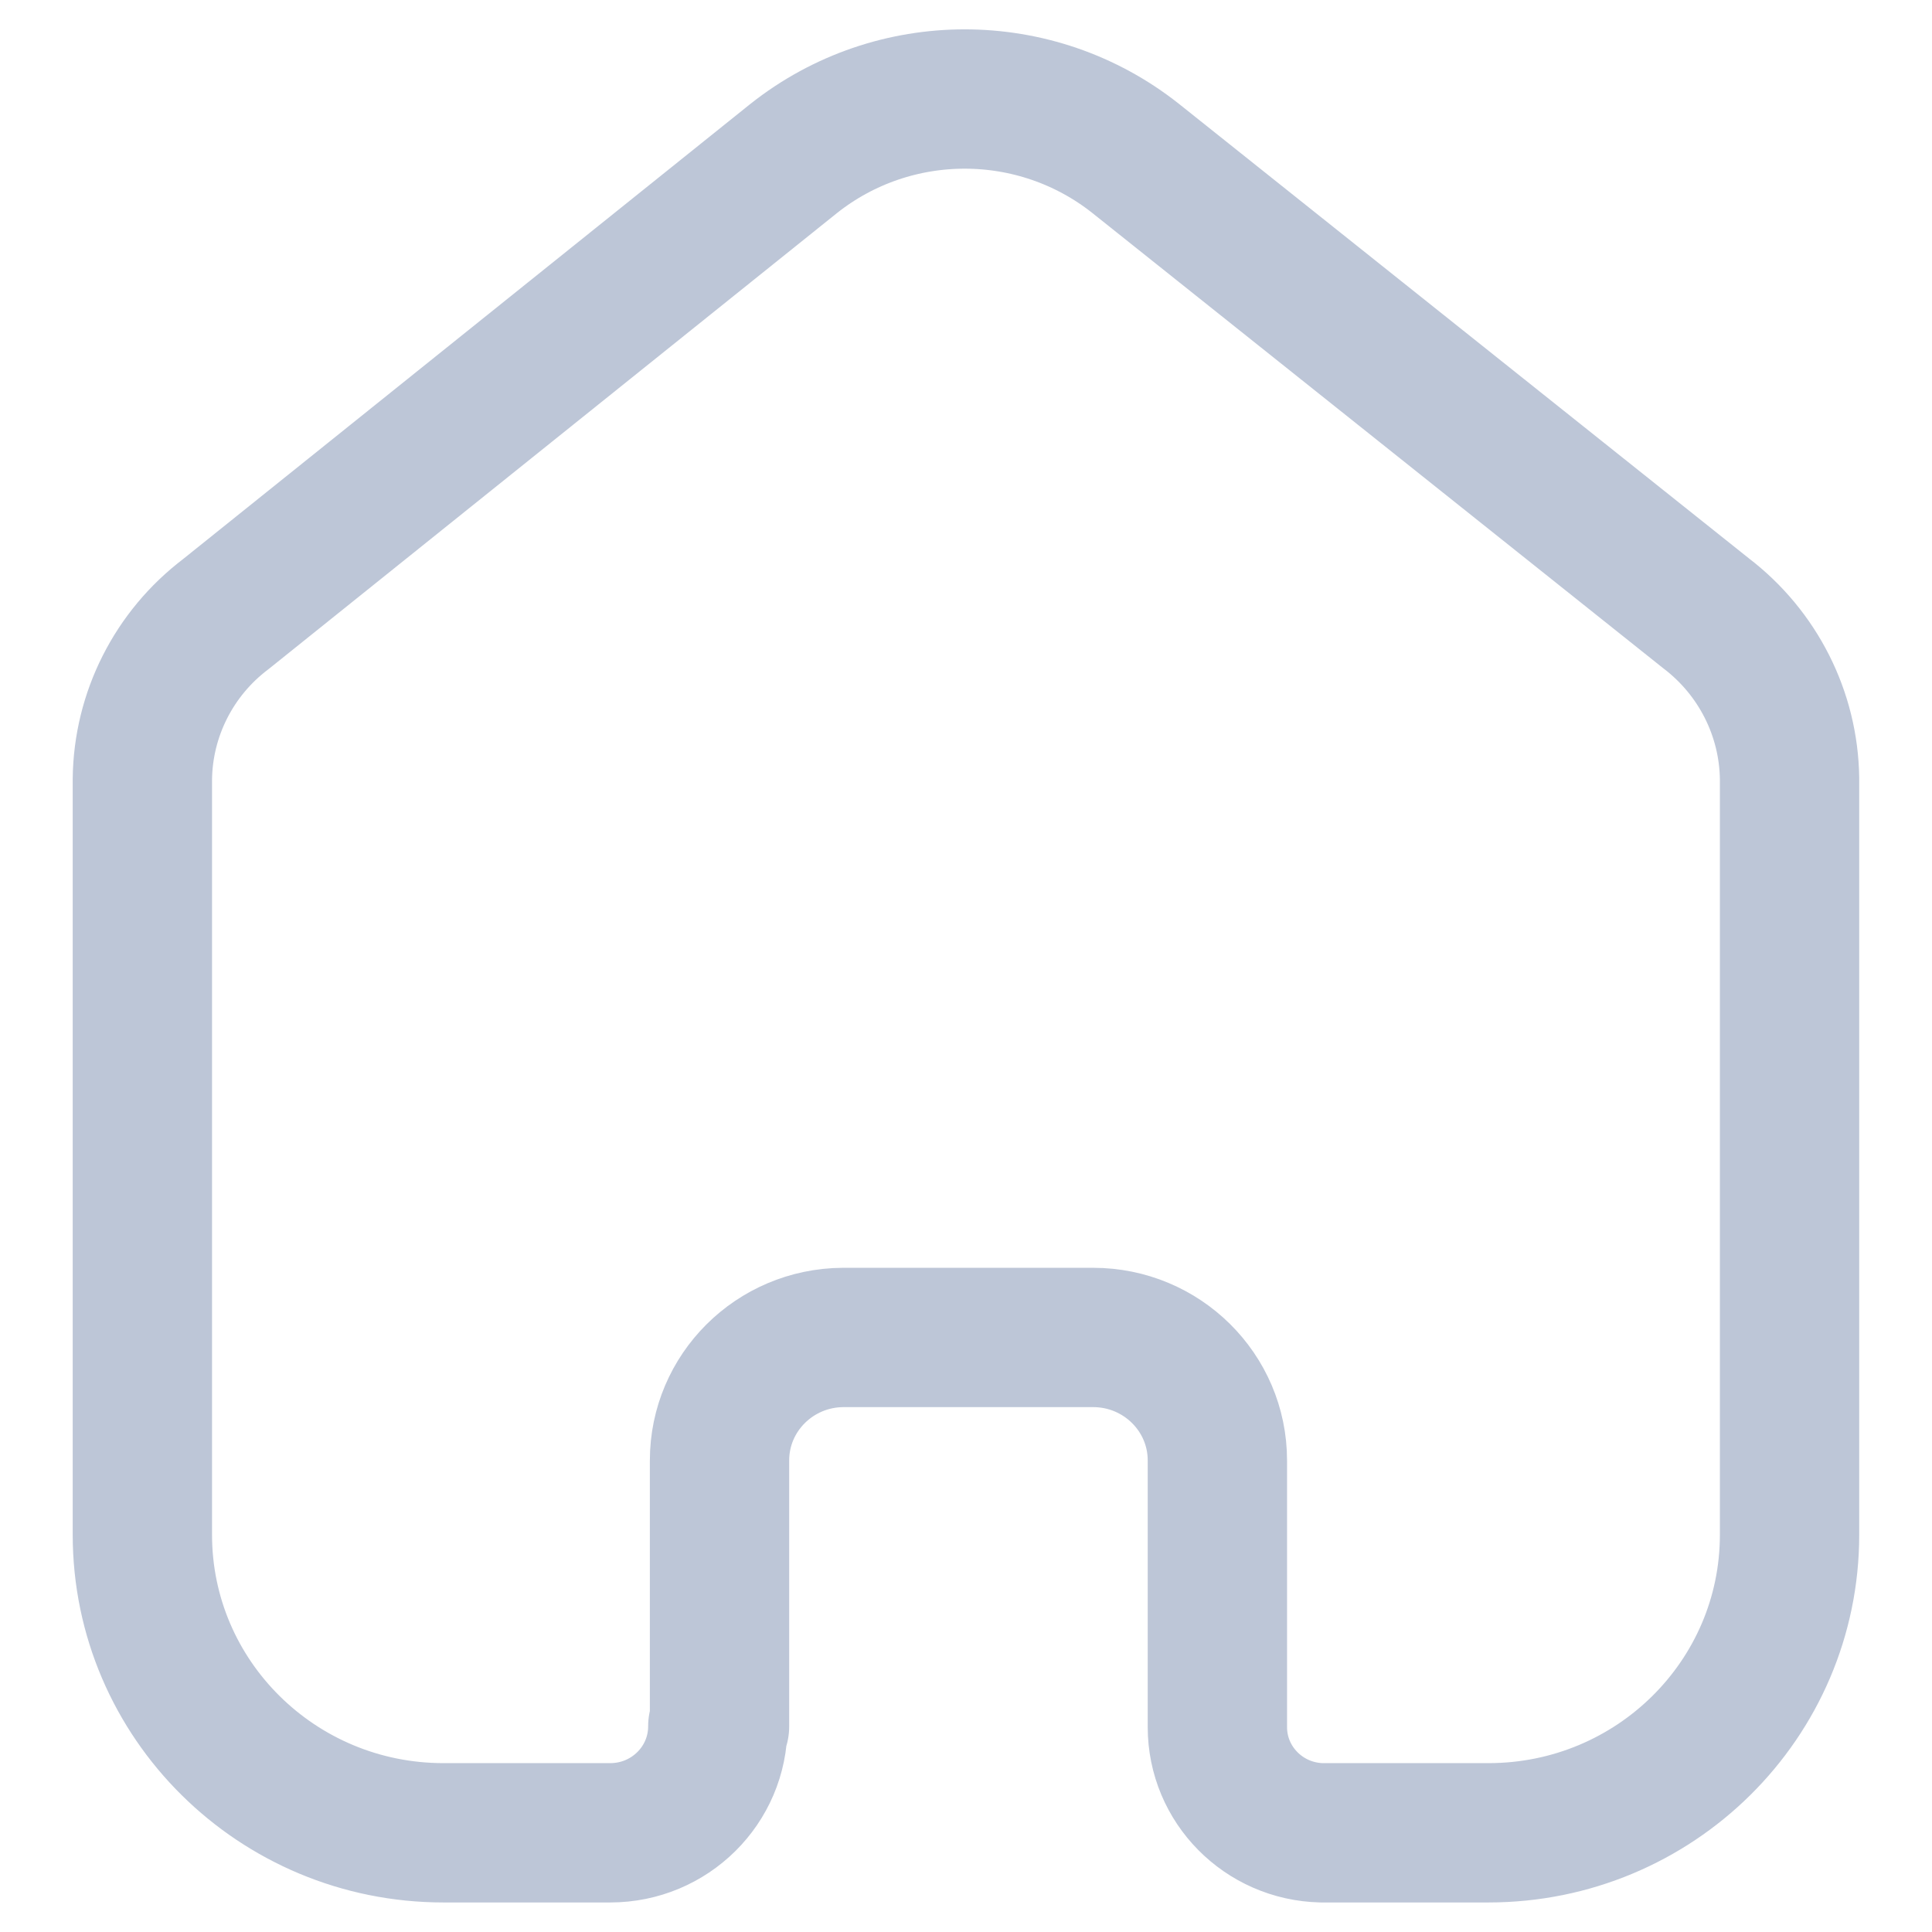 <svg width="26" height="26" viewBox="0 0 26 26" fill="none" xmlns="http://www.w3.org/2000/svg">
<path d="M9.683 23.232V19.654C9.683 18.744 10.425 18.005 11.344 17.999H14.711C15.634 17.999 16.383 18.74 16.383 19.654V19.654V23.243C16.383 24.016 17.006 24.647 17.786 24.665H20.031C22.269 24.665 24.083 22.869 24.083 20.654V20.654V10.476C24.071 9.605 23.657 8.786 22.96 8.254L15.283 2.132C13.938 1.066 12.027 1.066 10.682 2.132L3.038 8.265C2.339 8.795 1.925 9.615 1.916 10.487V20.654C1.916 22.869 3.73 24.665 5.968 24.665H8.212C9.012 24.665 9.66 24.024 9.66 23.232V23.232" stroke="#BDC6D7" stroke-width="1.875" stroke-linecap="round" stroke-linejoin="round"/>
</svg>
